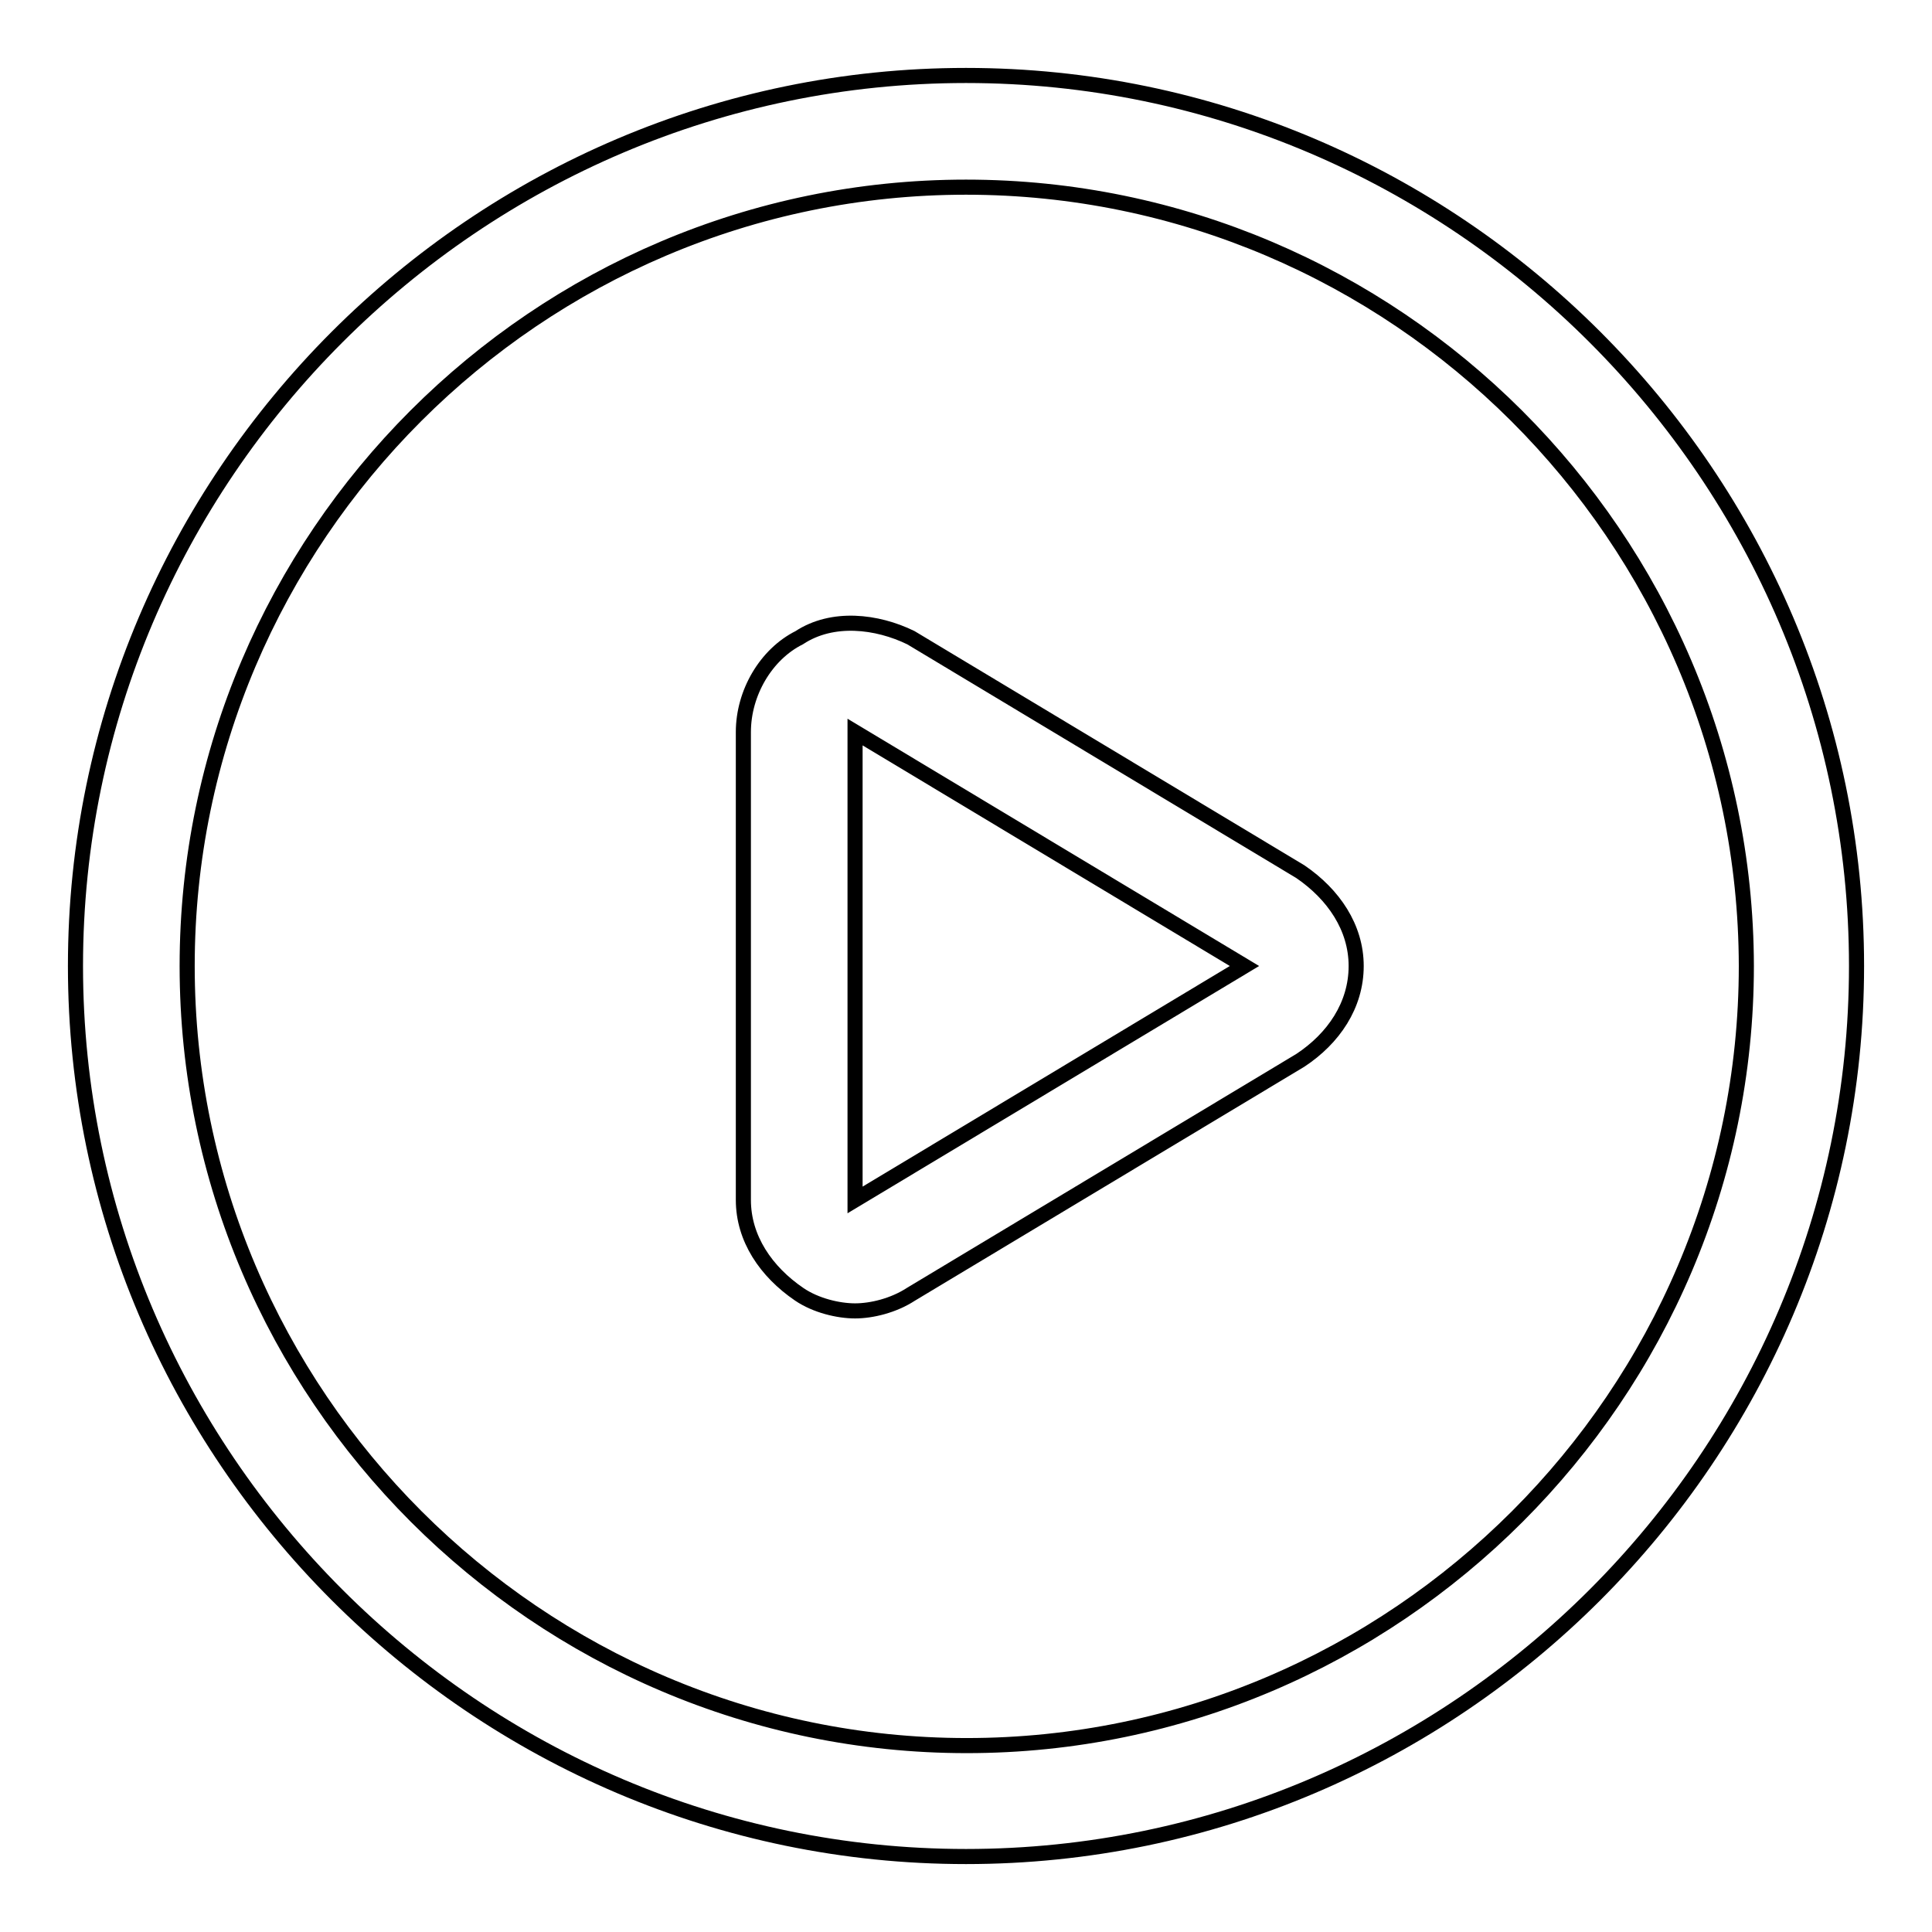 <?xml version="1.0" encoding="utf-8"?>
<!-- Svg Vector Icons : http://www.onlinewebfonts.com/icon -->
<!DOCTYPE svg PUBLIC "-//W3C//DTD SVG 1.1//EN" "http://www.w3.org/Graphics/SVG/1.1/DTD/svg11.dtd">
<svg version="1.1" xmlns="http://www.w3.org/2000/svg" xmlns:xlink="http://www.w3.org/1999/xlink" x="0px" y="0px" viewBox="0 0 256 256" enable-background="new 0 0 256 256" xml:space="preserve">
<g> <path stroke-width="2" fill-opacity="0" stroke="#000000"  d="M128,246c-64.9,0-118-53.1-118-118C10,63.1,63.1,10,128,10c64.9,0,118,53.1,118,118 C246,192.9,192.9,246,128,246z M128,24.8C71.2,24.8,24.8,71.2,24.8,128c0,56.8,46.5,103.3,103.3,103.3 c56.8,0,103.3-46.5,103.3-103.3C231.3,71.2,184.8,24.8,128,24.8z"/> <path stroke-width="2" fill-opacity="0" stroke="#000000"  d="M113.3,173.7c-2.2,0-5.2-0.7-7.4-2.2c-4.4-3-7.4-7.4-7.4-12.5V97c0-5.2,3-10.3,7.4-12.5 c4.4-2.9,10.3-2.2,14.8,0l51.6,31c4.4,3,7.4,7.4,7.4,12.5c0,5.2-3,9.6-7.4,12.5l-51.6,31C118.4,173,115.5,173.7,113.3,173.7z  M113.3,97V159l51.6-31L113.3,97L113.3,97z"/></g>
</svg>